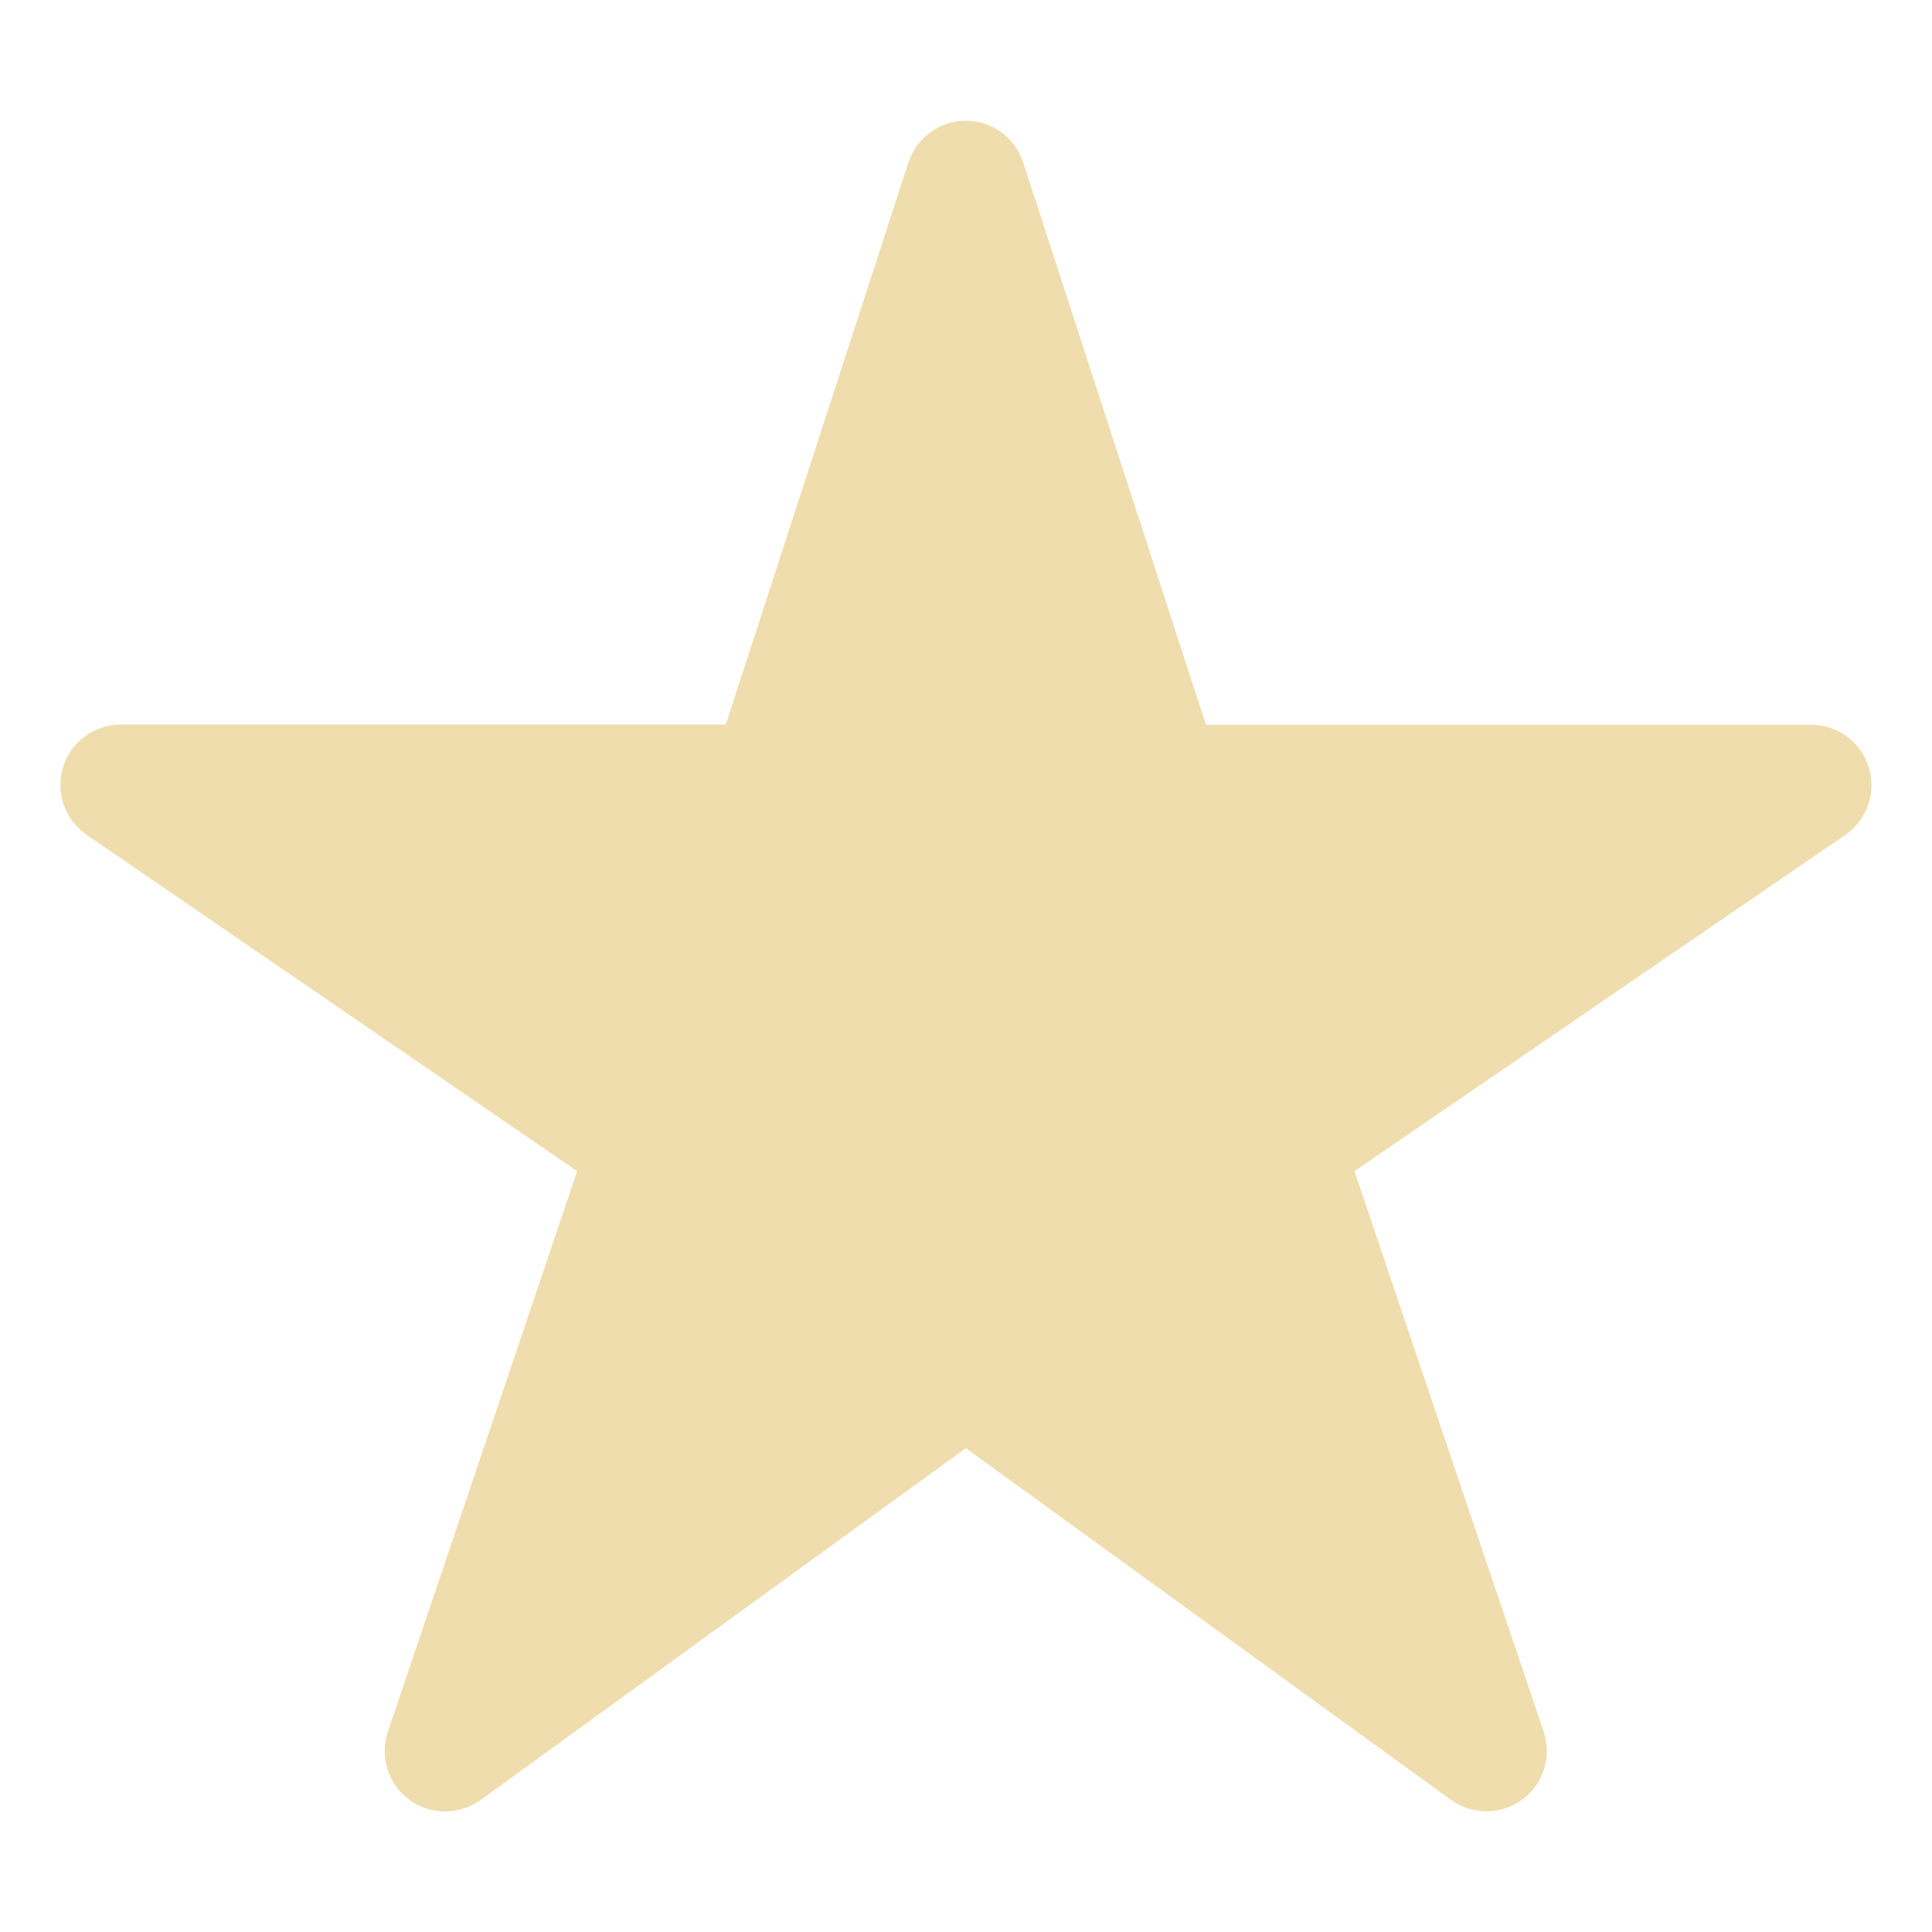 <svg width="16" height="16" viewBox="0 0 16 16" fill="none" xmlns="http://www.w3.org/2000/svg">
<path d="M12.311 15.001C12.206 15.001 12.103 14.968 12.018 14.907L7.999 11.993L3.98 14.907C3.894 14.969 3.79 15.002 3.684 15.002C3.578 15.002 3.475 14.967 3.39 14.905C3.304 14.842 3.241 14.753 3.209 14.652C3.177 14.551 3.178 14.442 3.212 14.342L4.78 9.699L0.717 6.913C0.629 6.853 0.563 6.766 0.528 6.665C0.493 6.564 0.491 6.455 0.522 6.353C0.554 6.251 0.617 6.162 0.703 6.099C0.788 6.035 0.892 6.001 0.999 6H6.011L7.523 1.346C7.556 1.245 7.619 1.158 7.705 1.096C7.79 1.033 7.893 1 7.999 1C8.104 1 8.207 1.033 8.293 1.096C8.378 1.158 8.442 1.245 8.474 1.346L9.987 6.002H14.999C15.105 6.002 15.21 6.036 15.296 6.099C15.382 6.163 15.445 6.252 15.476 6.354C15.508 6.456 15.506 6.565 15.471 6.666C15.436 6.767 15.37 6.854 15.281 6.915L11.217 9.699L12.784 14.341C12.809 14.416 12.816 14.496 12.805 14.574C12.793 14.653 12.763 14.727 12.717 14.792C12.671 14.856 12.61 14.909 12.539 14.945C12.469 14.981 12.39 15 12.311 15.001Z" fill="#EFDDAD"/>
</svg>
